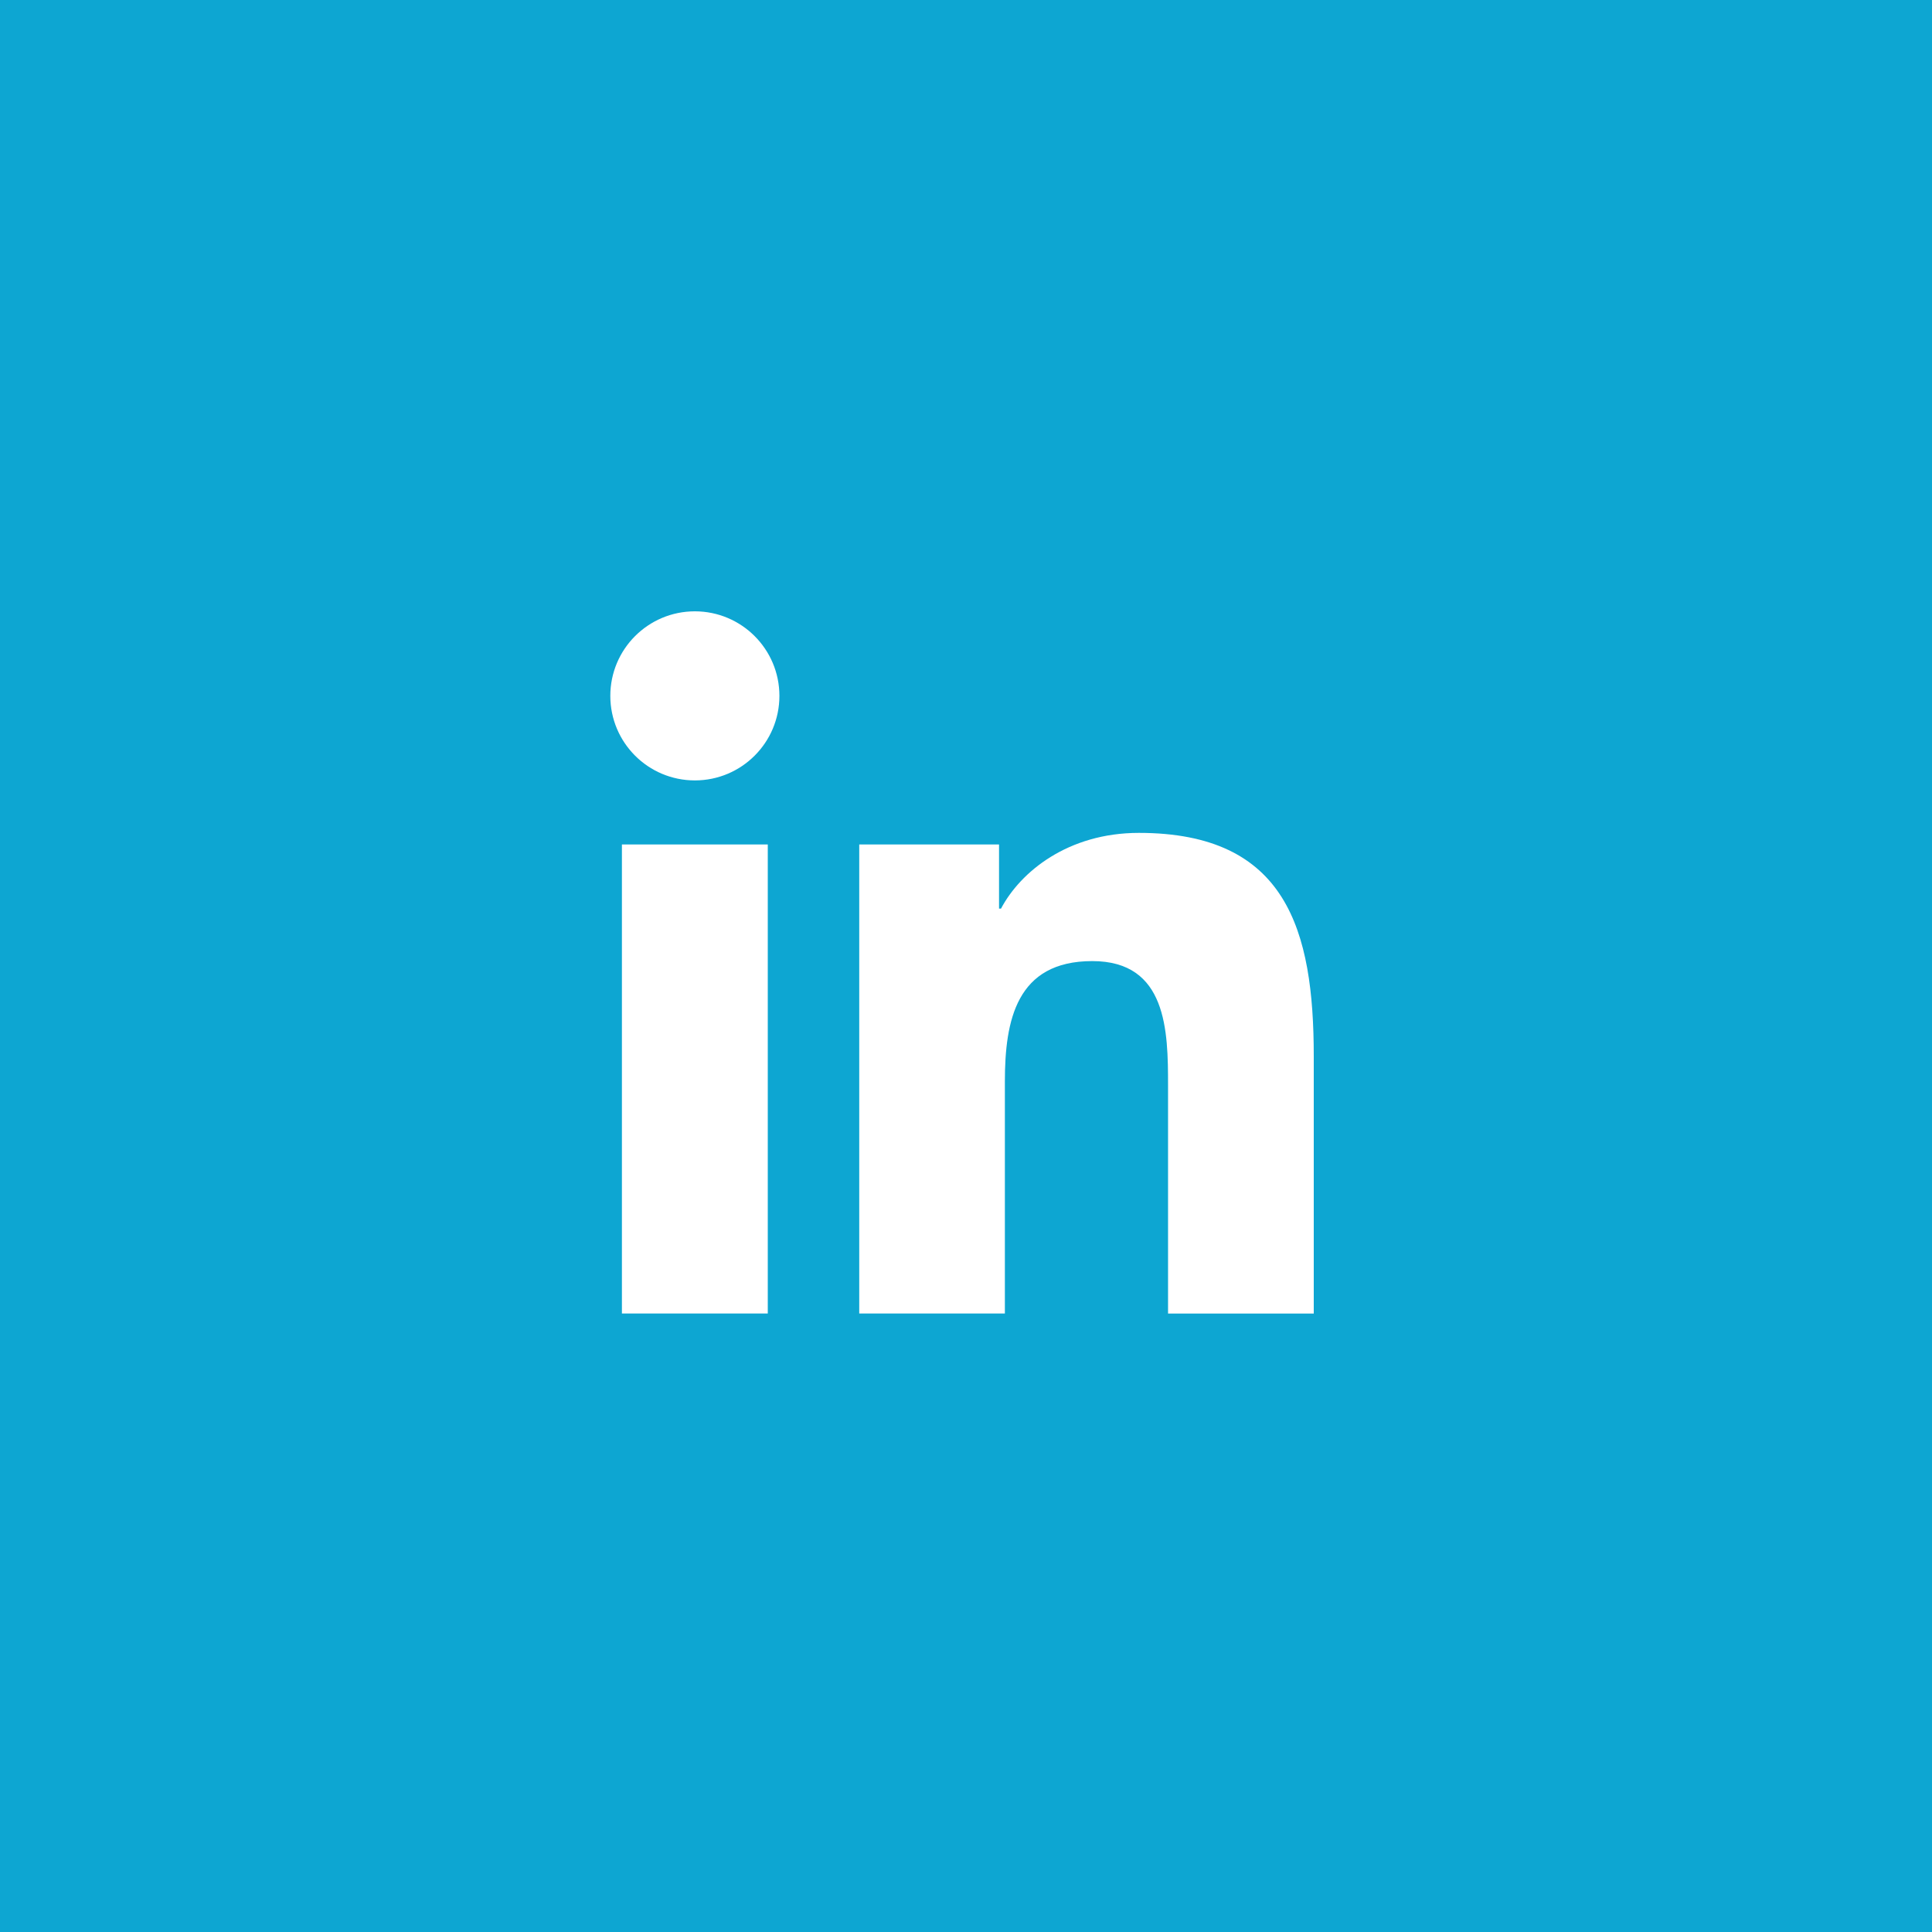 <svg width="50" height="50" viewBox="0 0 50 50" fill="none" xmlns="http://www.w3.org/2000/svg">
<rect width="50" height="50" fill="#0DA6D2"/>
<path d="M17.983 20.197C19.191 20.197 20.171 19.218 20.171 18.009C20.171 16.801 19.191 15.821 17.983 15.821C16.774 15.821 15.795 16.801 15.795 18.009C15.795 19.218 16.774 20.197 17.983 20.197Z" fill="white"/>
<path d="M22.237 21.855V33.994H26.006V27.991C26.006 26.407 26.304 24.873 28.268 24.873C30.205 24.873 30.229 26.684 30.229 28.091V33.995H34V27.338C34 24.068 33.296 21.555 29.474 21.555C27.639 21.555 26.409 22.562 25.906 23.515H25.855V21.855H22.237V21.855ZM16.095 21.855H19.87V33.994H16.095V21.855Z" fill="white"/>
</svg>
